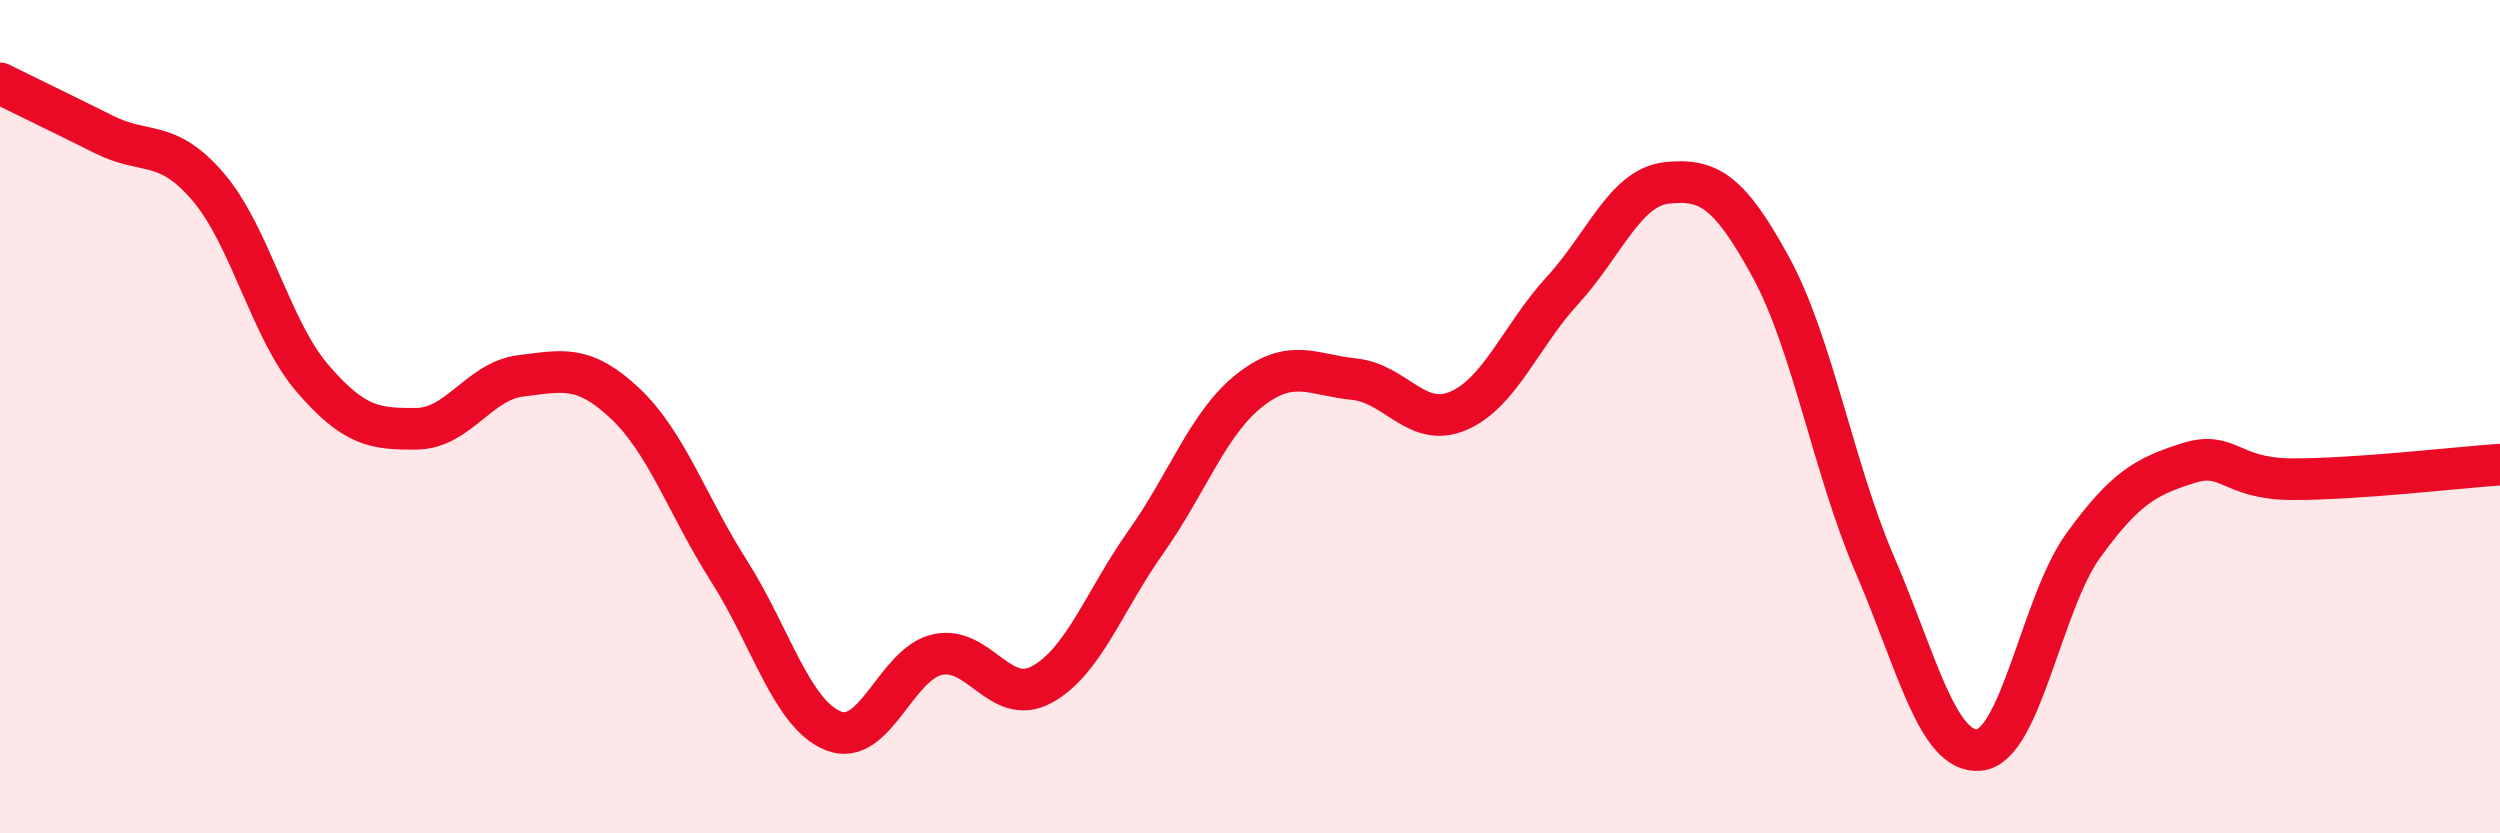 
    <svg width="60" height="20" viewBox="0 0 60 20" xmlns="http://www.w3.org/2000/svg">
      <path
        d="M 0,2 C 0.5,2.25 1.5,2.73 2.5,3.23 C 3.5,3.73 4,3.32 5,4.49 C 6,5.66 6.5,7.92 7.5,9.08 C 8.5,10.24 9,10.3 10,10.29 C 11,10.28 11.5,9.14 12.5,9.02 C 13.5,8.9 14,8.74 15,9.68 C 16,10.62 16.5,12.14 17.5,13.71 C 18.5,15.28 19,17.14 20,17.54 C 21,17.94 21.5,15.93 22.5,15.71 C 23.5,15.49 24,16.97 25,16.43 C 26,15.89 26.5,14.42 27.5,13.01 C 28.5,11.6 29,10.14 30,9.36 C 31,8.58 31.5,9 32.5,9.1 C 33.5,9.2 34,10.29 35,9.86 C 36,9.43 36.5,8.06 37.5,6.97 C 38.5,5.88 39,4.5 40,4.39 C 41,4.28 41.5,4.58 42.5,6.41 C 43.5,8.24 44,11.24 45,13.56 C 46,15.88 46.5,18.09 47.5,18 C 48.5,17.91 49,14.47 50,13.09 C 51,11.71 51.5,11.44 52.5,11.12 C 53.5,10.8 53.5,11.49 55,11.5 C 56.5,11.51 59,11.22 60,11.15L60 20L0 20Z"
        fill="#EB0A25"
        opacity="0.1"
        stroke-linecap="round"
        stroke-linejoin="round"
      />
      <path
        d="M 0,2 C 0.5,2.25 1.5,2.73 2.5,3.23 C 3.5,3.73 4,3.32 5,4.49 C 6,5.66 6.5,7.92 7.5,9.08 C 8.5,10.24 9,10.3 10,10.29 C 11,10.28 11.5,9.14 12.5,9.02 C 13.5,8.9 14,8.74 15,9.68 C 16,10.62 16.5,12.14 17.5,13.71 C 18.5,15.28 19,17.14 20,17.54 C 21,17.94 21.5,15.93 22.5,15.71 C 23.5,15.49 24,16.97 25,16.43 C 26,15.89 26.5,14.42 27.5,13.01 C 28.5,11.6 29,10.14 30,9.36 C 31,8.58 31.5,9 32.5,9.1 C 33.5,9.2 34,10.29 35,9.86 C 36,9.43 36.5,8.06 37.5,6.97 C 38.5,5.88 39,4.5 40,4.39 C 41,4.28 41.5,4.58 42.5,6.41 C 43.5,8.24 44,11.24 45,13.56 C 46,15.88 46.5,18.09 47.5,18 C 48.5,17.91 49,14.47 50,13.09 C 51,11.71 51.5,11.44 52.5,11.12 C 53.5,10.8 53.5,11.49 55,11.5 C 56.5,11.51 59,11.22 60,11.15"
        stroke="#EB0A25"
        stroke-width="1"
        fill="none"
        stroke-linecap="round"
        stroke-linejoin="round"
      />
    </svg>
  